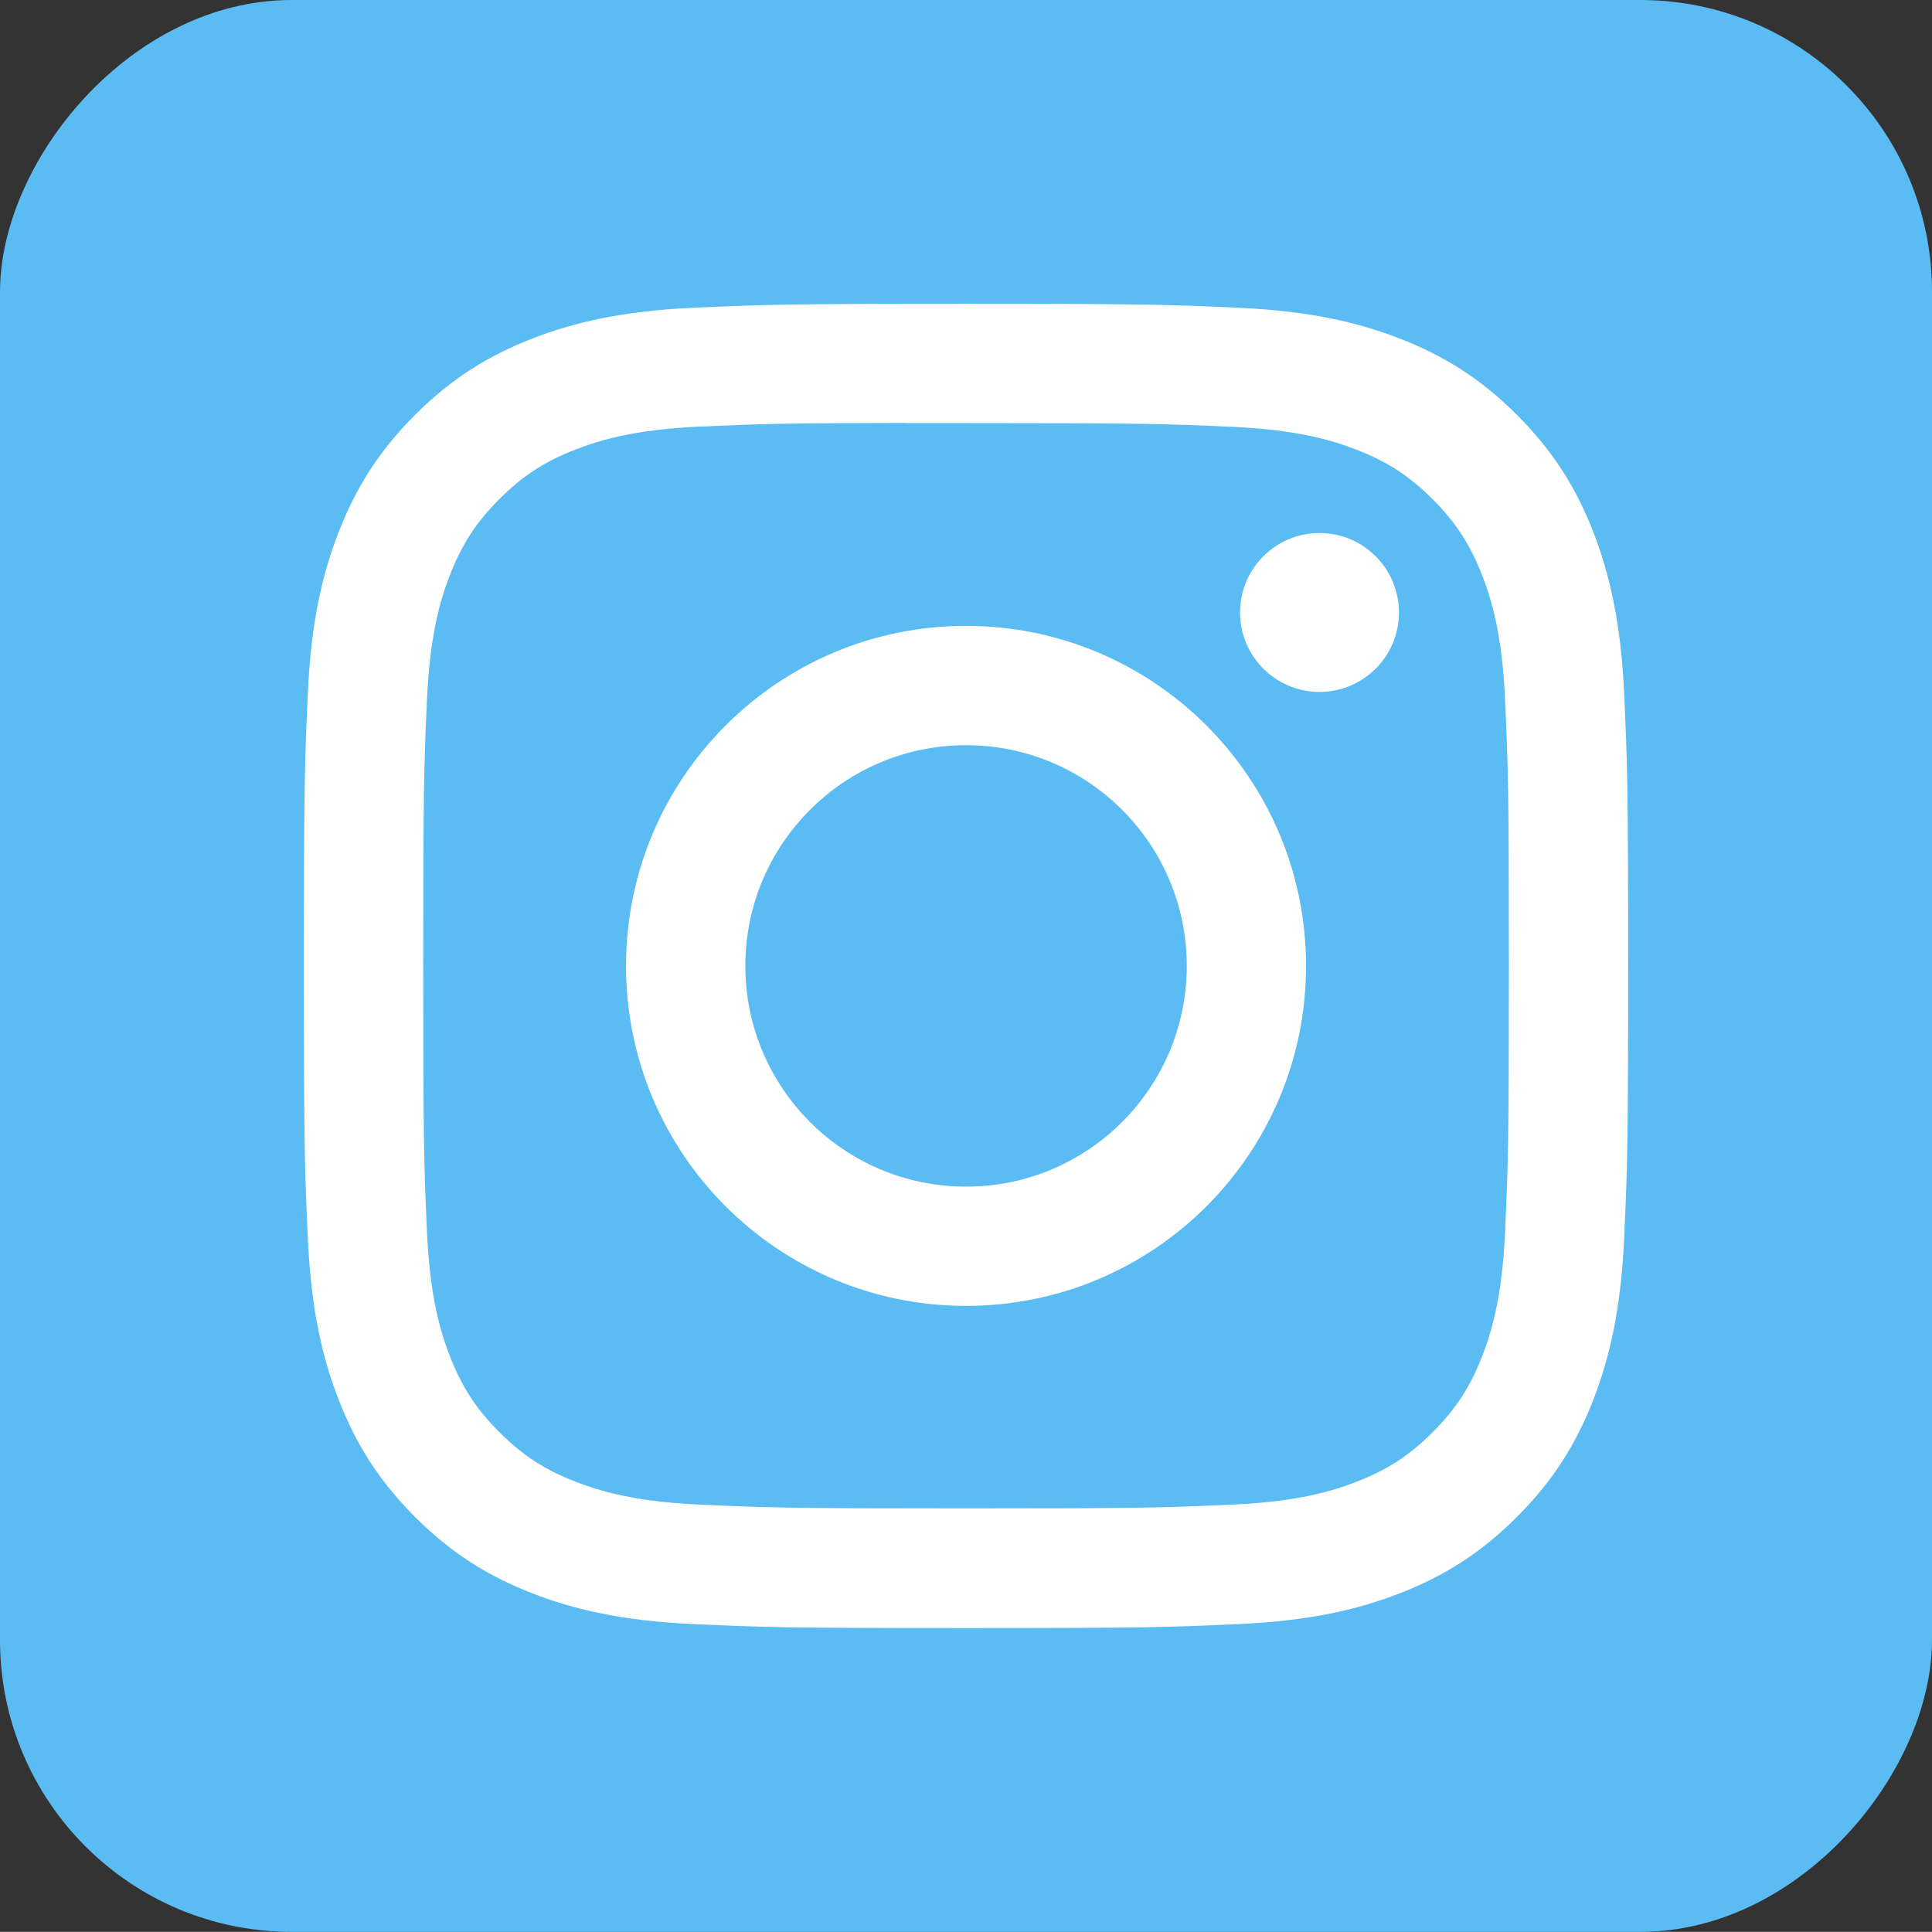 <?xml version="1.0" encoding="UTF-8" standalone="no"?>
<svg
   xmlns:dc="http://purl.org/dc/elements/1.1/"
   xmlns:cc="http://creativecommons.org/ns#"
   xmlns:rdf="http://www.w3.org/1999/02/22-rdf-syntax-ns#"
   xmlns:svg="http://www.w3.org/2000/svg"
   xmlns="http://www.w3.org/2000/svg"
   xmlns:xlink="http://www.w3.org/1999/xlink"
   xmlns:sodipodi="http://sodipodi.sourceforge.net/DTD/sodipodi-0.dtd"
   xmlns:inkscape="http://www.inkscape.org/namespaces/inkscape"
   width="235.008"
   height="234.99"
   sodipodi:docname="rod_logo_instagram.svg"
   inkscape:output_extension="org.inkscape.output.svg.inkscape"
   version="1.1"
   id="svg22"
   inkscape:version="0.92.1 r15371">
  <rect width="100%" height="100%" fill="#333333" stroke="none"/>
  <sodipodi:namedview
     pagecolor="#ffffff"
     bordercolor="#666666"
     borderopacity="1"
     objecttolerance="10"
     gridtolerance="10"
     guidetolerance="10"
     inkscape:pageopacity="0"
     inkscape:pageshadow="2"
     inkscape:window-width="1366"
     inkscape:window-height="705"
     id="namedview24"
     showgrid="false"
     fit-margin-top="0"
     fit-margin-left="0"
     fit-margin-right="0"
     fit-margin-bottom="0"
     showborder="false"
     inkscape:zoom="1.3037281"
     inkscape:cx="-66.643595"
     inkscape:cy="134.2619"
     inkscape:window-x="-8"
     inkscape:window-y="303"
     inkscape:window-maximized="1"
     inkscape:current-layer="layer6"
     inkscape:pagecheckerboard="true" />
  <defs
     id="defs11">
    <path
       id="T"
       style="fill:none;stroke-width:40;stroke-linecap:round;stroke-linejoin:miter;stroke-miterlimit:4;stroke-dasharray:none;stroke-opacity:1"
       d="m 465.071,436.487 75.714,0.714 m -77.857,-50 v 85 c -0.075,17.762 9.624,34.358 32.143,36.429 h 43.571"
       inkscape:connector-curvature="0" />
    <linearGradient
       gradientTransform="matrix(0.79,0,0,0.79,-278.686,-238.633)"
       id="rect3708_1_"
       gradientUnits="userSpaceOnUse"
       x1="500.922"
       y1="547.509"
       x2="500.922"
       y2="445.585">
      <stop
         offset="0"
         style="stop-color:#932420"
         id="stop21" />
      <stop
         offset="1"
         style="stop-color:#CB322C"
         id="stop23" />
    </linearGradient>
  </defs>
  <g
     inkscape:label="cubo"
     inkscape:groupmode="layer"
     id="layer1"
     transform="translate(-384.138,-328.849)">
    <rect
       transform="scale(-1,1)"
       ry="35.488"
       rx="35.488"
       y="328.849"
       x="-619.146"
       height="234.99"
       width="235.008"
       id="rect1942"
       style="fill:#5abcf2;fill-opacity:1;fill-rule:evenodd;stroke:none" />
  </g>
  <g
     inkscape:groupmode="layer"
     id="layer3"
     inkscape:label="linkedin"
     style="display:none">
    <g
       transform="matrix(2.634,0,0,2.634,-1149.558,-1106.669)"
       id="g841">
      <path
         inkscape:connector-curvature="0"
         id="path28"
         style="fill:#ffffff;fill-opacity:1;fill-rule:evenodd;stroke:none;stroke-width:1.087"
         d="M 466.563,490.211 V 453.486 h -12.207 v 36.726 z m -6.104,-41.74 c 4.257,0 6.906,-2.82 6.906,-6.344 -0.079,-3.604 -2.649,-6.346 -6.826,-6.346 -4.176,0 -6.906,2.742 -6.906,6.346 0,3.524 2.649,6.344 6.745,6.344 h 0.079 z" />
      <path
         inkscape:connector-curvature="0"
         id="path30"
         style="fill:#ffffff;fill-opacity:1;fill-rule:evenodd;stroke:none;stroke-width:1.087"
         d="m 473.317,490.211 h 12.207 v -20.509 c 0,-1.098 0.079,-2.194 0.402,-2.979 0.882,-2.193 2.891,-4.464 6.263,-4.464 4.417,0 6.184,3.368 6.184,8.305 v 19.647 h 12.206 v -21.058 c 0,-11.28 -6.022,-16.529 -14.053,-16.529 -6.585,0 -9.476,3.681 -11.082,6.188 h 0.082 v -5.326 h -12.207 c 0.16,3.446 0,36.726 0,36.726 z" />
    </g>
  </g>
  <g
     inkscape:groupmode="layer"
     id="layer2"
     inkscape:label="twitter"
     style="display:none">
    <use
       transform="translate(-384.586,-330.279)"
       xlink:href="#T"
       style="stroke:#ffffff;stroke-opacity:1"
       id="use17-8"
       x="0"
       y="0"
       width="100%"
       height="100%" />
  </g>
  <g
     inkscape:groupmode="layer"
     id="layer4"
     inkscape:label="facebook"
     style="display:none">
    <g
       id="Layer_3"
       transform="matrix(1.462,0,0,1.474,-14.772,14.081)">
      <path
         d="M 99.601,124.813 H 77.017 V 70.151 h -11.283 V 51.314 h 11.283 V 40.004 c 0,-15.367 6.371,-24.506 24.473,-24.506 h 15.07 v 18.839 h -9.42 c -7.046,0 -7.513,2.633 -7.513,7.546 L 99.601,51.312 H 116.666 l -1.997,18.837 H 99.601 Z"
         id="path3336"
         style="fill:#ffffff;stroke-width:1.067"
         inkscape:connector-curvature="0" />
    </g>
  </g>
  <g
     inkscape:groupmode="layer"
     id="layer5"
     inkscape:label="insta"
     style="display:inline">
    <path
       inkscape:connector-curvature="0"
       style="fill:#ffffff;stroke-width:1.678"
       d="m 117.511,36.952 c -21.874,0 -24.619,0.096 -33.21,0.487 -8.574,0.393 -14.427,1.75 -19.548,3.742 -5.297,2.057 -9.791,4.809 -14.268,9.288 -4.48,4.477 -7.232,8.97 -9.296,14.266 -1.997,5.123 -3.356,10.977 -3.742,19.548 -0.384,8.591 -0.485,11.338 -0.485,33.212 0,21.874 0.097,24.611 0.487,33.202 0.394,8.574 1.752,14.427 3.742,19.548 2.059,5.297 4.811,9.791 9.289,14.268 4.475,4.48 8.969,7.239 14.263,9.296 5.125,1.992 10.979,3.349 19.552,3.742 8.591,0.391 11.335,0.487 33.207,0.487 21.876,0 24.613,-0.096 33.204,-0.487 8.574,-0.393 14.434,-1.75 19.558,-3.742 5.296,-2.057 9.783,-4.816 14.258,-9.296 4.48,-4.477 7.232,-8.97 9.296,-14.266 1.98,-5.123 3.339,-10.977 3.742,-19.548 0.386,-8.591 0.487,-11.33 0.487,-33.204 0,-21.874 -0.101,-24.619 -0.487,-33.21 -0.403,-8.574 -1.762,-14.427 -3.742,-19.548 -2.064,-5.297 -4.816,-9.791 -9.296,-14.268 -4.48,-4.48 -8.96,-7.232 -14.263,-9.288 -5.135,-1.992 -10.991,-3.349 -19.565,-3.742 -8.591,-0.391 -11.326,-0.487 -33.207,-0.487 z m -7.225,14.514 c 2.144,-0.003 4.537,0 7.225,0 21.505,0 24.054,0.077 32.546,0.463 7.853,0.359 12.115,1.671 14.954,2.774 3.759,1.46 6.438,3.205 9.256,6.024 2.819,2.819 4.564,5.504 6.027,9.262 1.102,2.836 2.416,7.098 2.774,14.951 0.386,8.491 0.47,11.041 0.47,32.536 0,21.495 -0.084,24.045 -0.47,32.536 -0.359,7.853 -1.671,12.115 -2.774,14.951 -1.46,3.759 -3.208,6.435 -6.027,9.252 -2.819,2.819 -5.495,4.564 -9.256,6.024 -2.836,1.107 -7.101,2.416 -14.954,2.775 -8.491,0.386 -11.041,0.47 -32.546,0.47 -21.507,0 -24.055,-0.084 -32.546,-0.47 -7.853,-0.362 -12.115,-1.675 -14.956,-2.777 -3.759,-1.46 -6.443,-3.205 -9.262,-6.024 -2.819,-2.819 -4.564,-5.497 -6.027,-9.257 -1.102,-2.836 -2.416,-7.098 -2.774,-14.951 -0.386,-8.491 -0.463,-11.041 -0.463,-32.549 0,-21.508 0.077,-24.045 0.463,-32.536 0.359,-7.853 1.671,-12.115 2.774,-14.954 1.46,-3.759 3.208,-6.443 6.027,-9.262 2.819,-2.819 5.504,-4.564 9.262,-6.027 2.839,-1.107 7.103,-2.416 14.956,-2.777 7.43,-0.336 10.309,-0.436 25.321,-0.453 z m 50.218,13.373 c -5.336,0 -9.665,4.324 -9.665,9.662 0,5.336 4.329,9.665 9.665,9.665 5.336,0 9.665,-4.329 9.665,-9.665 0,-5.336 -4.329,-9.665 -9.665,-9.665 z m -42.993,11.293 c -22.842,0 -41.362,18.52 -41.362,41.362 0,22.842 18.52,41.354 41.362,41.354 22.842,0 41.355,-18.511 41.355,-41.354 0,-22.842 -18.515,-41.362 -41.357,-41.362 z m 0,14.514 c 14.827,0 26.848,12.019 26.848,26.848 0,14.827 -12.021,26.848 -26.848,26.848 -14.828,0 -26.848,-12.021 -26.848,-26.848 0,-14.828 12.019,-26.848 26.848,-26.848 z"
       id="path26" />
  </g>
  <g
     inkscape:groupmode="layer"
     id="layer6"
     inkscape:label="youtube"
     style="display:none">
    <g
       transform="matrix(0.79,0,0,0.79,-278.686,-238.633)"
       style="display:inline;fill:#ffffff;fill-opacity:1"
       enable-background="new    "
       id="g12">
      <path
         d="m 433.279,353.763 h 15.304 l 1.97,7.879 1.667,5.818 1.364,5.697 1.364,5.939 1.061,4.97 h 0.606 l 1.061,-4.97 1.212,-5.939 1.515,-5.697 1.515,-5.818 2.121,-7.879 h 14.849 l -15.758,47.274 v 33.577 h -14.091 v -33.577 z"
         id="path14"
         inkscape:connector-curvature="0"
         style="fill:#ffffff;fill-opacity:1" />
      <path
         d="m 497.826,373.642 c 11.97,0 18.031,5.697 18.031,16.97 v 27.88 c 0,11.273 -6.061,16.97 -18.031,16.97 -11.97,0 -18.031,-5.697 -18.031,-16.97 v -27.88 c 0,-11.272 6.06,-16.97 18.031,-16.97 z m 0,9.698 c -3.182,0 -4.849,1.939 -4.849,5.576 v 31.272 c 0,3.515 1.818,5.576 4.849,5.576 3.031,0 4.849,-2.061 4.849,-5.576 v -31.272 c -0.001,-3.637 -1.819,-5.576 -4.849,-5.576 z"
         id="path16"
         inkscape:connector-curvature="0"
         style="fill:#ffffff;fill-opacity:1" />
      <path
         d="m 553.433,434.614 -1.061,-5.212 c -5.455,4.485 -8.638,6.061 -12.426,6.061 -3.182,0 -6.515,-1.455 -8.029,-3.394 -1.668,-2.061 -2.121,-4.243 -2.121,-10.425 V 374.37 h 13.182 v 46.911 c 0,3.03 1.061,4.485 3.484,4.485 1.668,0 3.183,-0.606 5.91,-2.424 V 374.37 h 13.183 v 60.244 z"
         id="path18"
         inkscape:connector-curvature="0"
         style="fill:#ffffff;fill-opacity:1" />
    </g>
    <path
       id="rect3708"
       d="M 64.576,113.482 H 169.736 c 15.489,0 28.044,12.562 28.044,28.05 v 24.451 c 0,15.489 -12.557,28.043 -28.044,28.043 H 64.576 c -15.488,0 -28.043,-12.557 -28.043,-28.043 v -24.451 c 0,-15.489 12.555,-28.05 28.043,-28.05 z"
       inkscape:connector-curvature="0"
       style="display:inline;fill:#ffffff;fill-opacity:1;stroke-width:0.79" />
    <g
       transform="matrix(0.79,0,0,0.79,16.577,12.933)"
       enable-background="new    "
       id="g26"
       style="fill:#5abcf2;fill-opacity:1">
      <path
         d="M 56.337,150.482 H 44.354 v -9.588 h 37.328 v 9.588 H 69.147 v 63.914 h -12.81 z"
         id="path28-6"
         inkscape:connector-curvature="0"
         style="fill:#5abcf2;fill-opacity:1" />
      <path
         d="m 105.372,214.396 -0.964,-4.737 c -4.958,4.077 -7.851,5.51 -11.294,5.51 -2.893,0 -5.923,-1.321 -7.3,-3.086 -1.515,-1.873 -1.929,-3.856 -1.929,-9.478 v -42.978 h 11.984 v 42.646 c 0,2.756 0.964,4.078 3.168,4.078 1.515,0 2.893,-0.552 5.372,-2.203 v -44.521 h 11.984 v 54.77 h -11.021 z"
         id="path30-9"
         inkscape:connector-curvature="0"
         style="fill:#5abcf2;fill-opacity:1" />
      <path
         d="m 129.34,140.895 h 11.983 v 23.914 c 4.683,-4.188 7.851,-5.841 11.433,-5.841 2.756,0 5.785,1.322 7.162,3.085 1.516,1.983 1.93,3.969 1.93,9.809 v 30.414 c 0,5.73 -0.414,7.715 -1.93,9.697 -1.377,1.875 -4.406,3.196 -7.3,3.196 -3.582,0 -6.612,-1.653 -11.295,-5.951 v 5.181 H 129.34 Z m 17.355,65.459 c 2.203,0 3.168,-1.322 3.168,-4.078 V 171.86 c 0,-2.864 -0.965,-4.076 -3.168,-4.076 -1.516,0 -2.894,0.551 -5.372,2.203 v 34.162 c 2.48,1.653 3.857,2.205 5.372,2.205 z"
         id="path32"
         inkscape:connector-curvature="0"
         style="fill:#5abcf2;fill-opacity:1" />
      <path
         d="m 207.163,195.223 v 1.983 c 0.138,1.433 0.138,2.425 0.138,2.976 0,9.697 -5.923,14.987 -16.805,14.987 -10.33,0 -16.115,-5.51 -16.115,-15.428 v -25.456 c 0,-10.358 5.51,-15.317 16.666,-15.317 9.918,0 16.116,5.179 16.116,13.664 v 16.089 h -20.799 v 12.012 c 0,3.969 1.239,5.621 4.407,5.621 1.516,0 2.893,-0.662 3.58,-1.652 0.689,-0.992 0.828,-2.204 0.828,-6.171 0,-0.992 0,-1.765 0,-3.308 z M 195.18,181.007 v -9.257 c 0,-2.534 -1.652,-3.967 -4.408,-3.967 -2.754,0 -4.406,1.433 -4.406,3.967 v 9.257 z"
         id="path34"
         inkscape:connector-curvature="0"
         style="fill:#5abcf2;fill-opacity:1" />
    </g>
  </g>
</svg>
